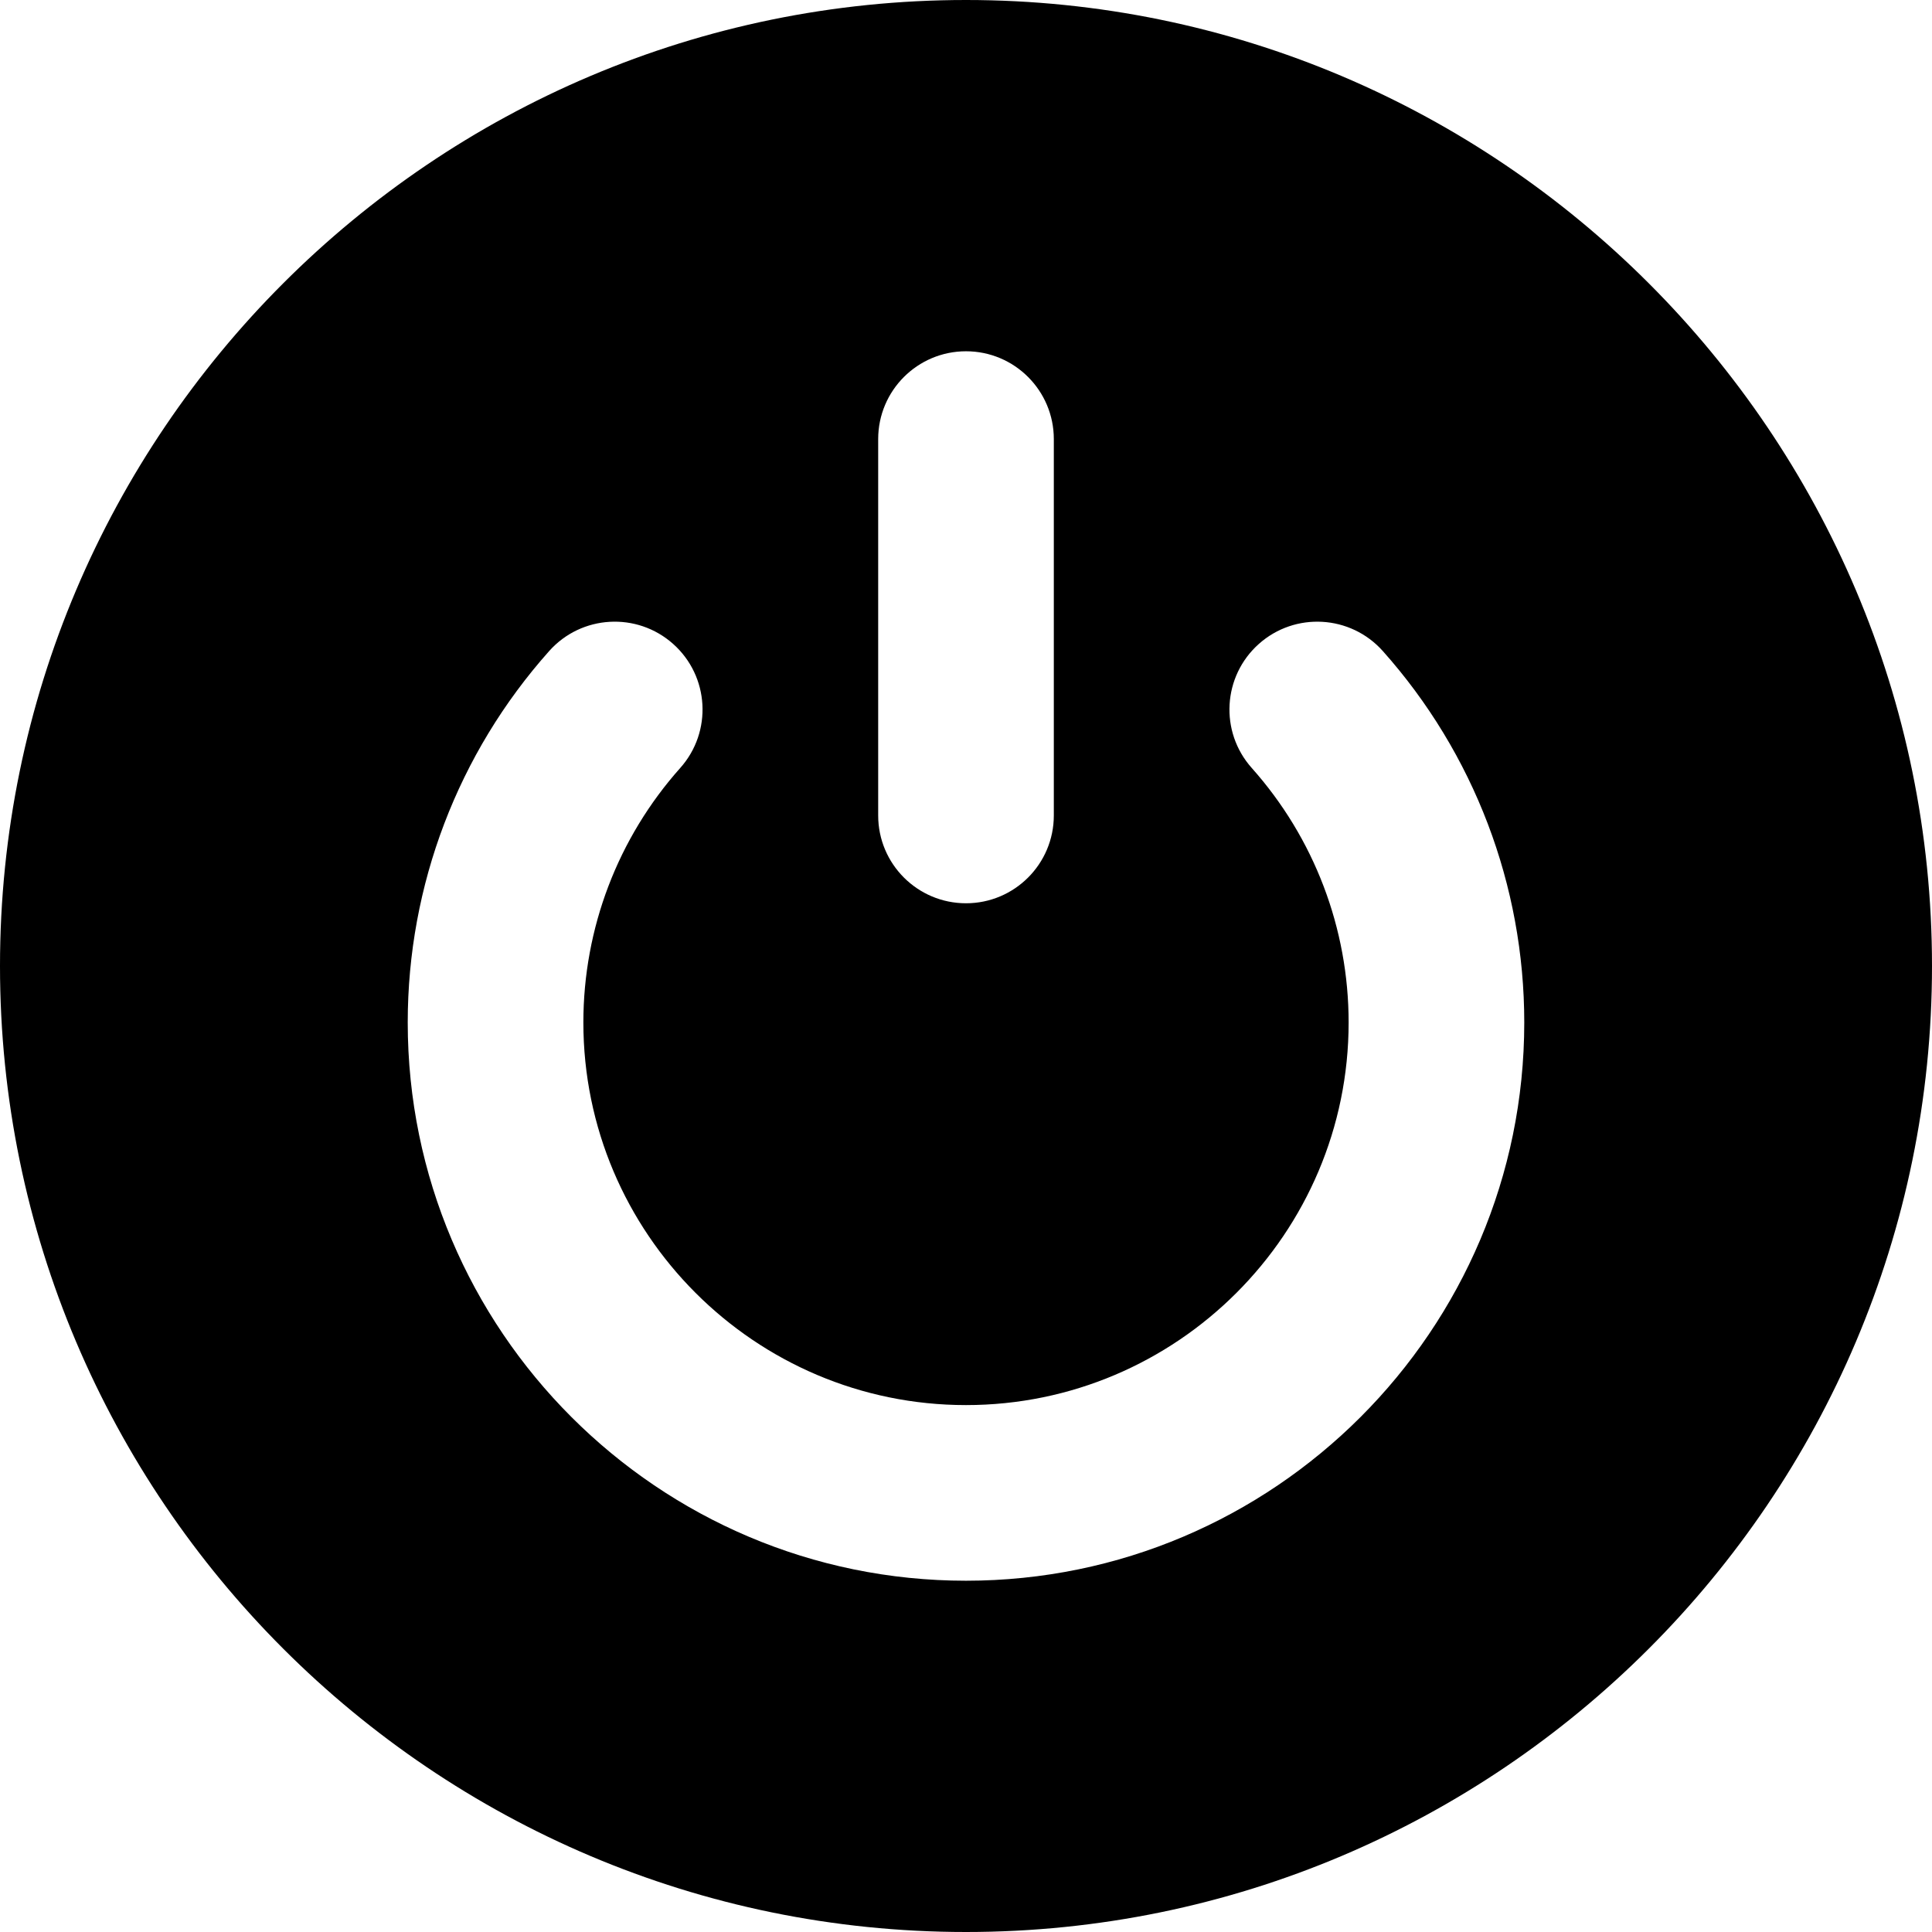 <?xml version="1.0" encoding="iso-8859-1"?>
<!-- Uploaded to: SVG Repo, www.svgrepo.com, Generator: SVG Repo Mixer Tools -->
<svg fill="#000000" height="800px" width="800px" version="1.1" id="Layer_1" xmlns="http://www.w3.org/2000/svg" xmlns:xlink="http://www.w3.org/1999/xlink" 
	 viewBox="0 0 512 512" xml:space="preserve">
<g>
	<g>
		<path d="M256,0C114.842,0,0,114.842,0,256c0,141.157,114.842,256,256,256s256-114.843,256-256C512,114.842,397.158,0,256,0z
			 M232.727,116.364c0-12.853,10.42-23.273,23.273-23.273c12.853,0,23.273,10.42,23.273,23.273v99.739
			c0,12.853-10.42,23.273-23.273,23.273c-12.853,0-23.273-10.42-23.273-23.273V116.364z M256,418.909
			c-81.579,0-147.948-66.369-147.948-147.948c0-36.357,13.312-71.309,37.485-98.425c8.552-9.595,23.263-10.437,32.858-1.884
			c9.595,8.554,10.439,23.265,1.885,32.858c-16.561,18.578-25.682,42.532-25.682,67.451c0,55.912,45.489,101.402,101.402,101.402
			s101.402-45.49,101.402-101.402c-0.002-24.917-9.123-48.871-25.684-67.449c-8.553-9.595-7.708-24.306,1.887-32.86
			c9.593-8.552,24.305-7.709,32.86,1.887c24.169,27.114,37.482,62.067,37.483,98.42C403.948,352.54,337.579,418.909,256,418.909z"/>
	</g>
</g>
</svg>
